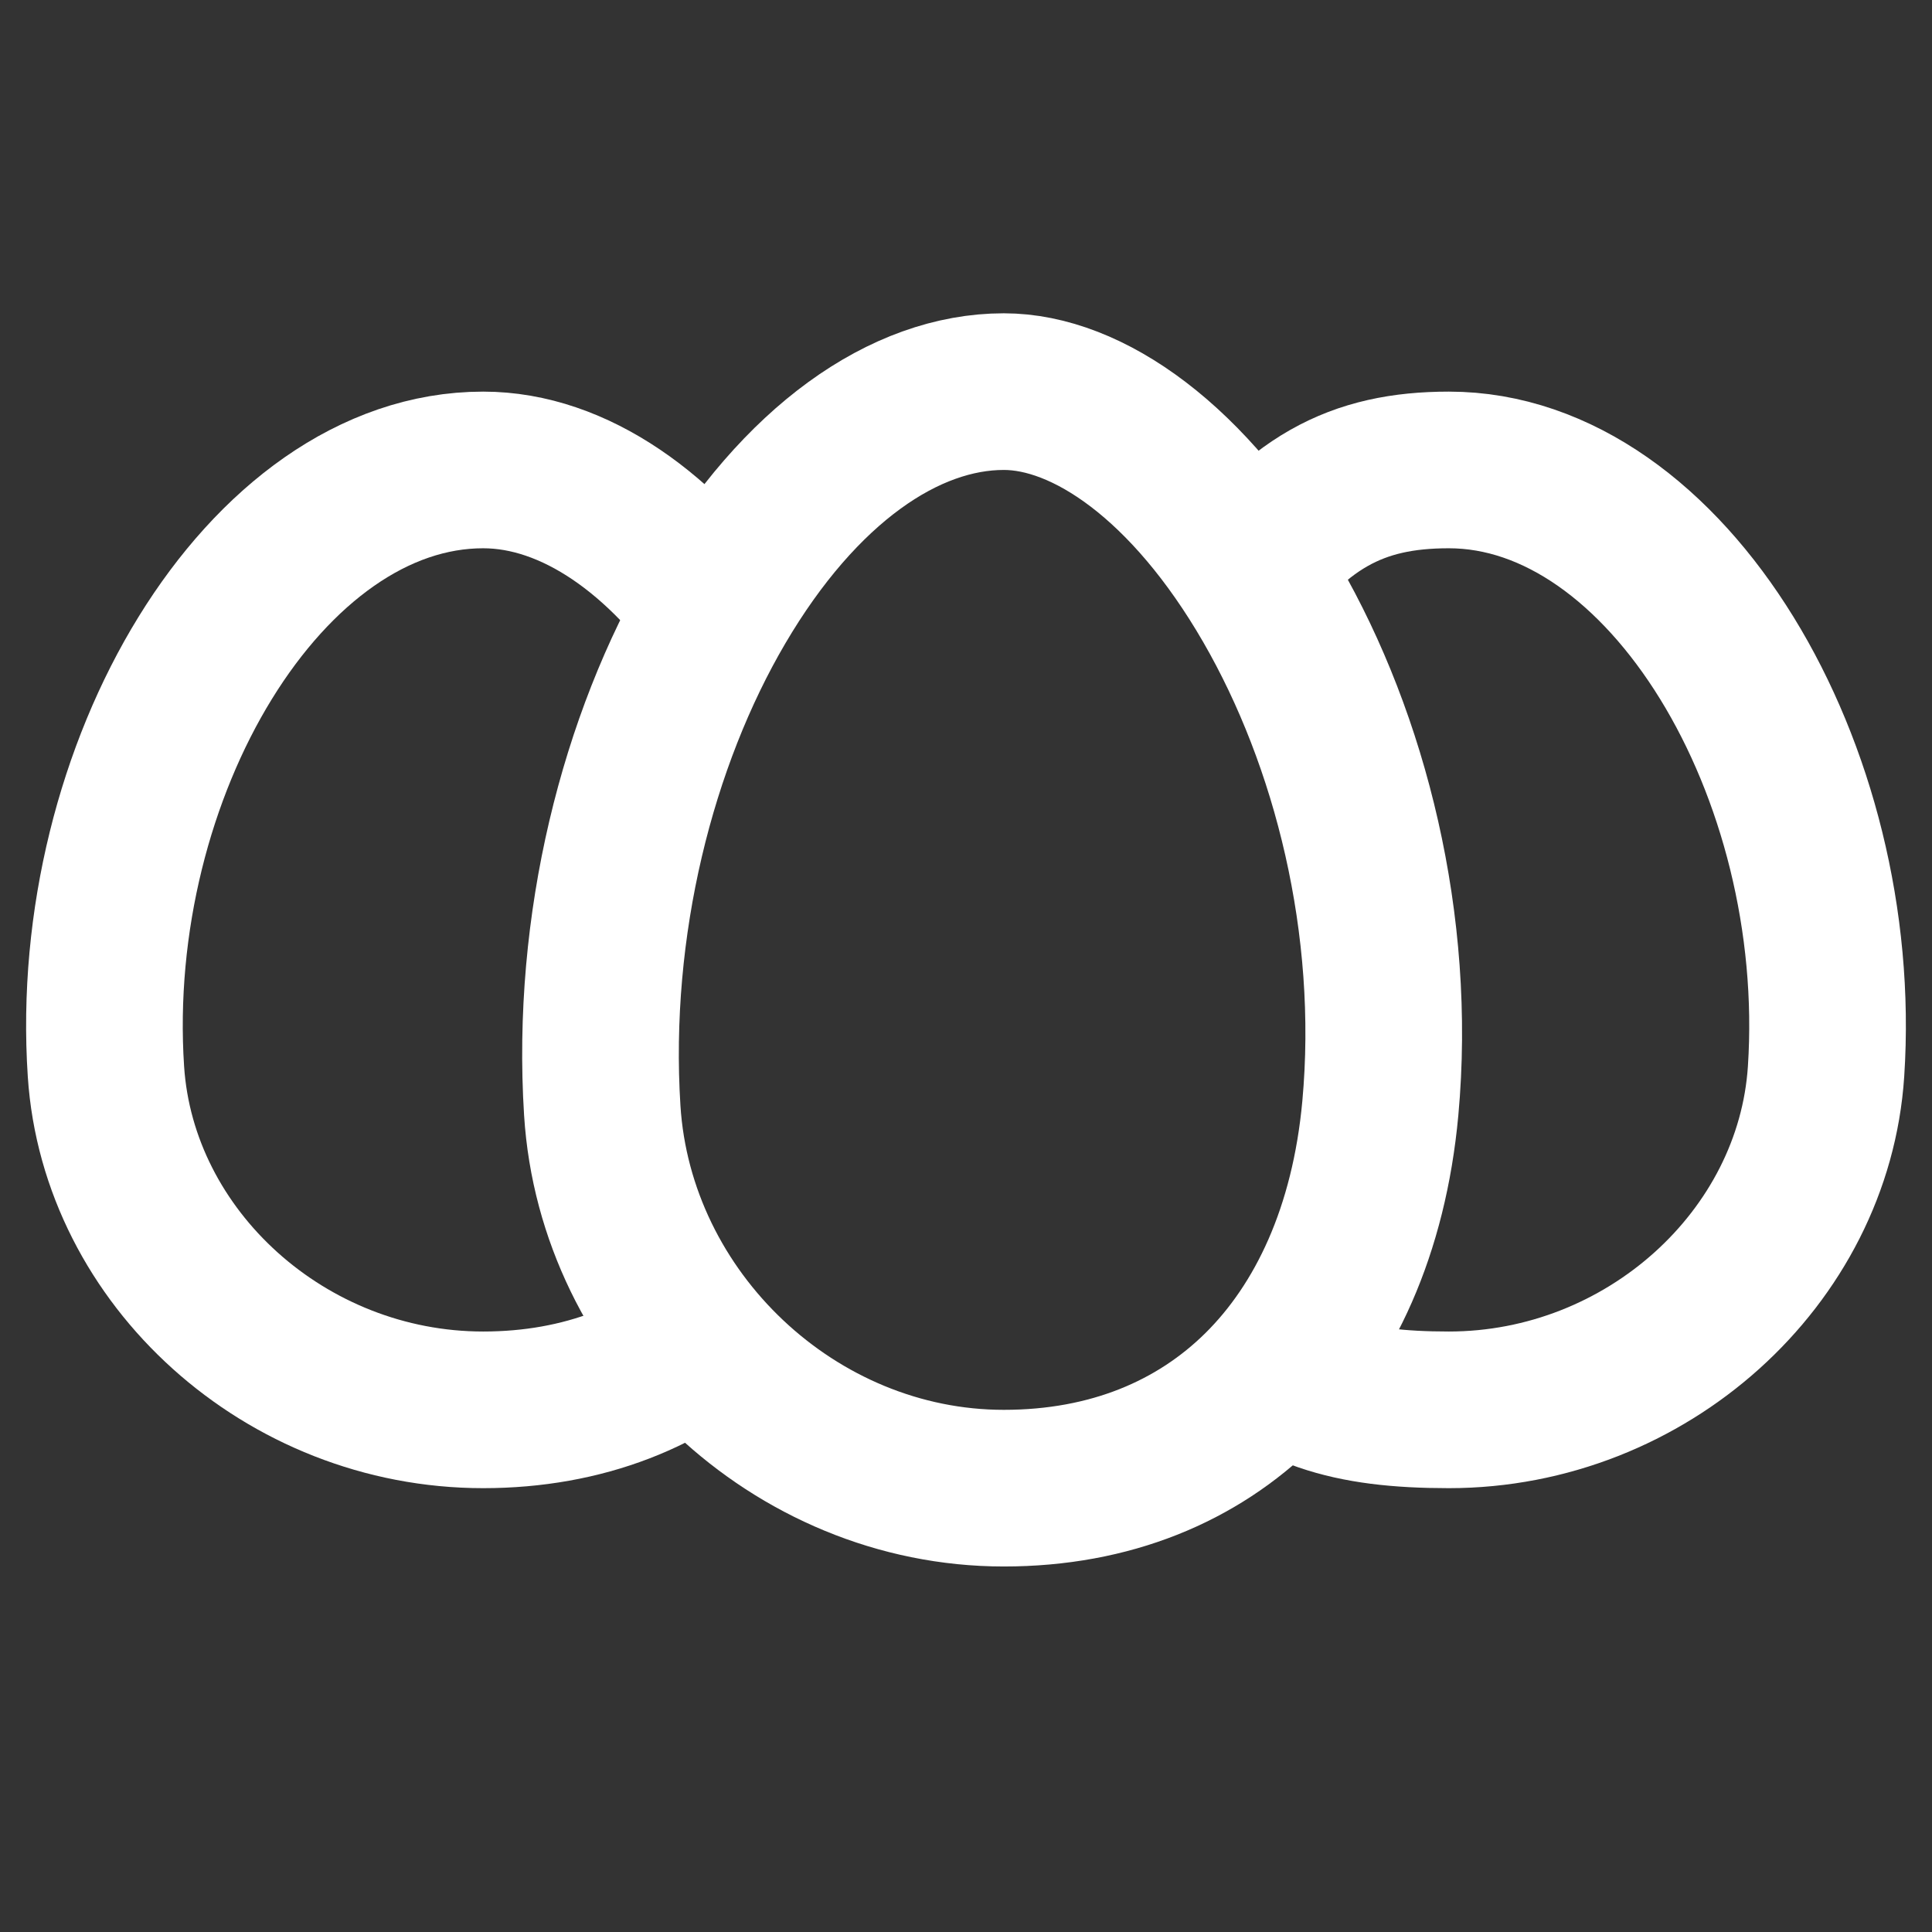 <svg width="37" height="37" viewBox="0 0 37 37" fill="none" xmlns="http://www.w3.org/2000/svg">
<rect x="0" y="0" width="37" height="37" fill="#333333" stroke="none"/>
<path d="M26.435 21.223C26.219 23.573 25.365 25.383 24.142 26.594C22.928 27.796 21.261 28.5 19.224 28.5C15.215 28.5 11.784 25.244 11.534 21.266C11.311 17.718 12.211 14.176 13.748 11.56C15.314 8.895 17.328 7.5 19.224 7.5C20.826 7.5 22.782 8.845 24.344 11.55C25.859 14.174 26.757 17.705 26.435 21.223Z" stroke="white" stroke-width="3"/>
<path d="M14 12.13C12.717 10.234 11.003 9 9.253 9C5.071 9 1.649 14.76 2.029 20.52C2.264 24.092 5.473 27 9.253 27C11.17 27 12.804 26.352 14 25.197" stroke="white" stroke-width="3"/>
<path d="M23.5 11.5C24.783 9.603 25.997 9 27.747 9C31.929 9 35.351 14.76 34.971 20.52C34.736 24.092 31.527 27 27.747 27C25.83 27 24.696 26.655 23.5 25.5" stroke="white" stroke-width="3"/>
</svg>
